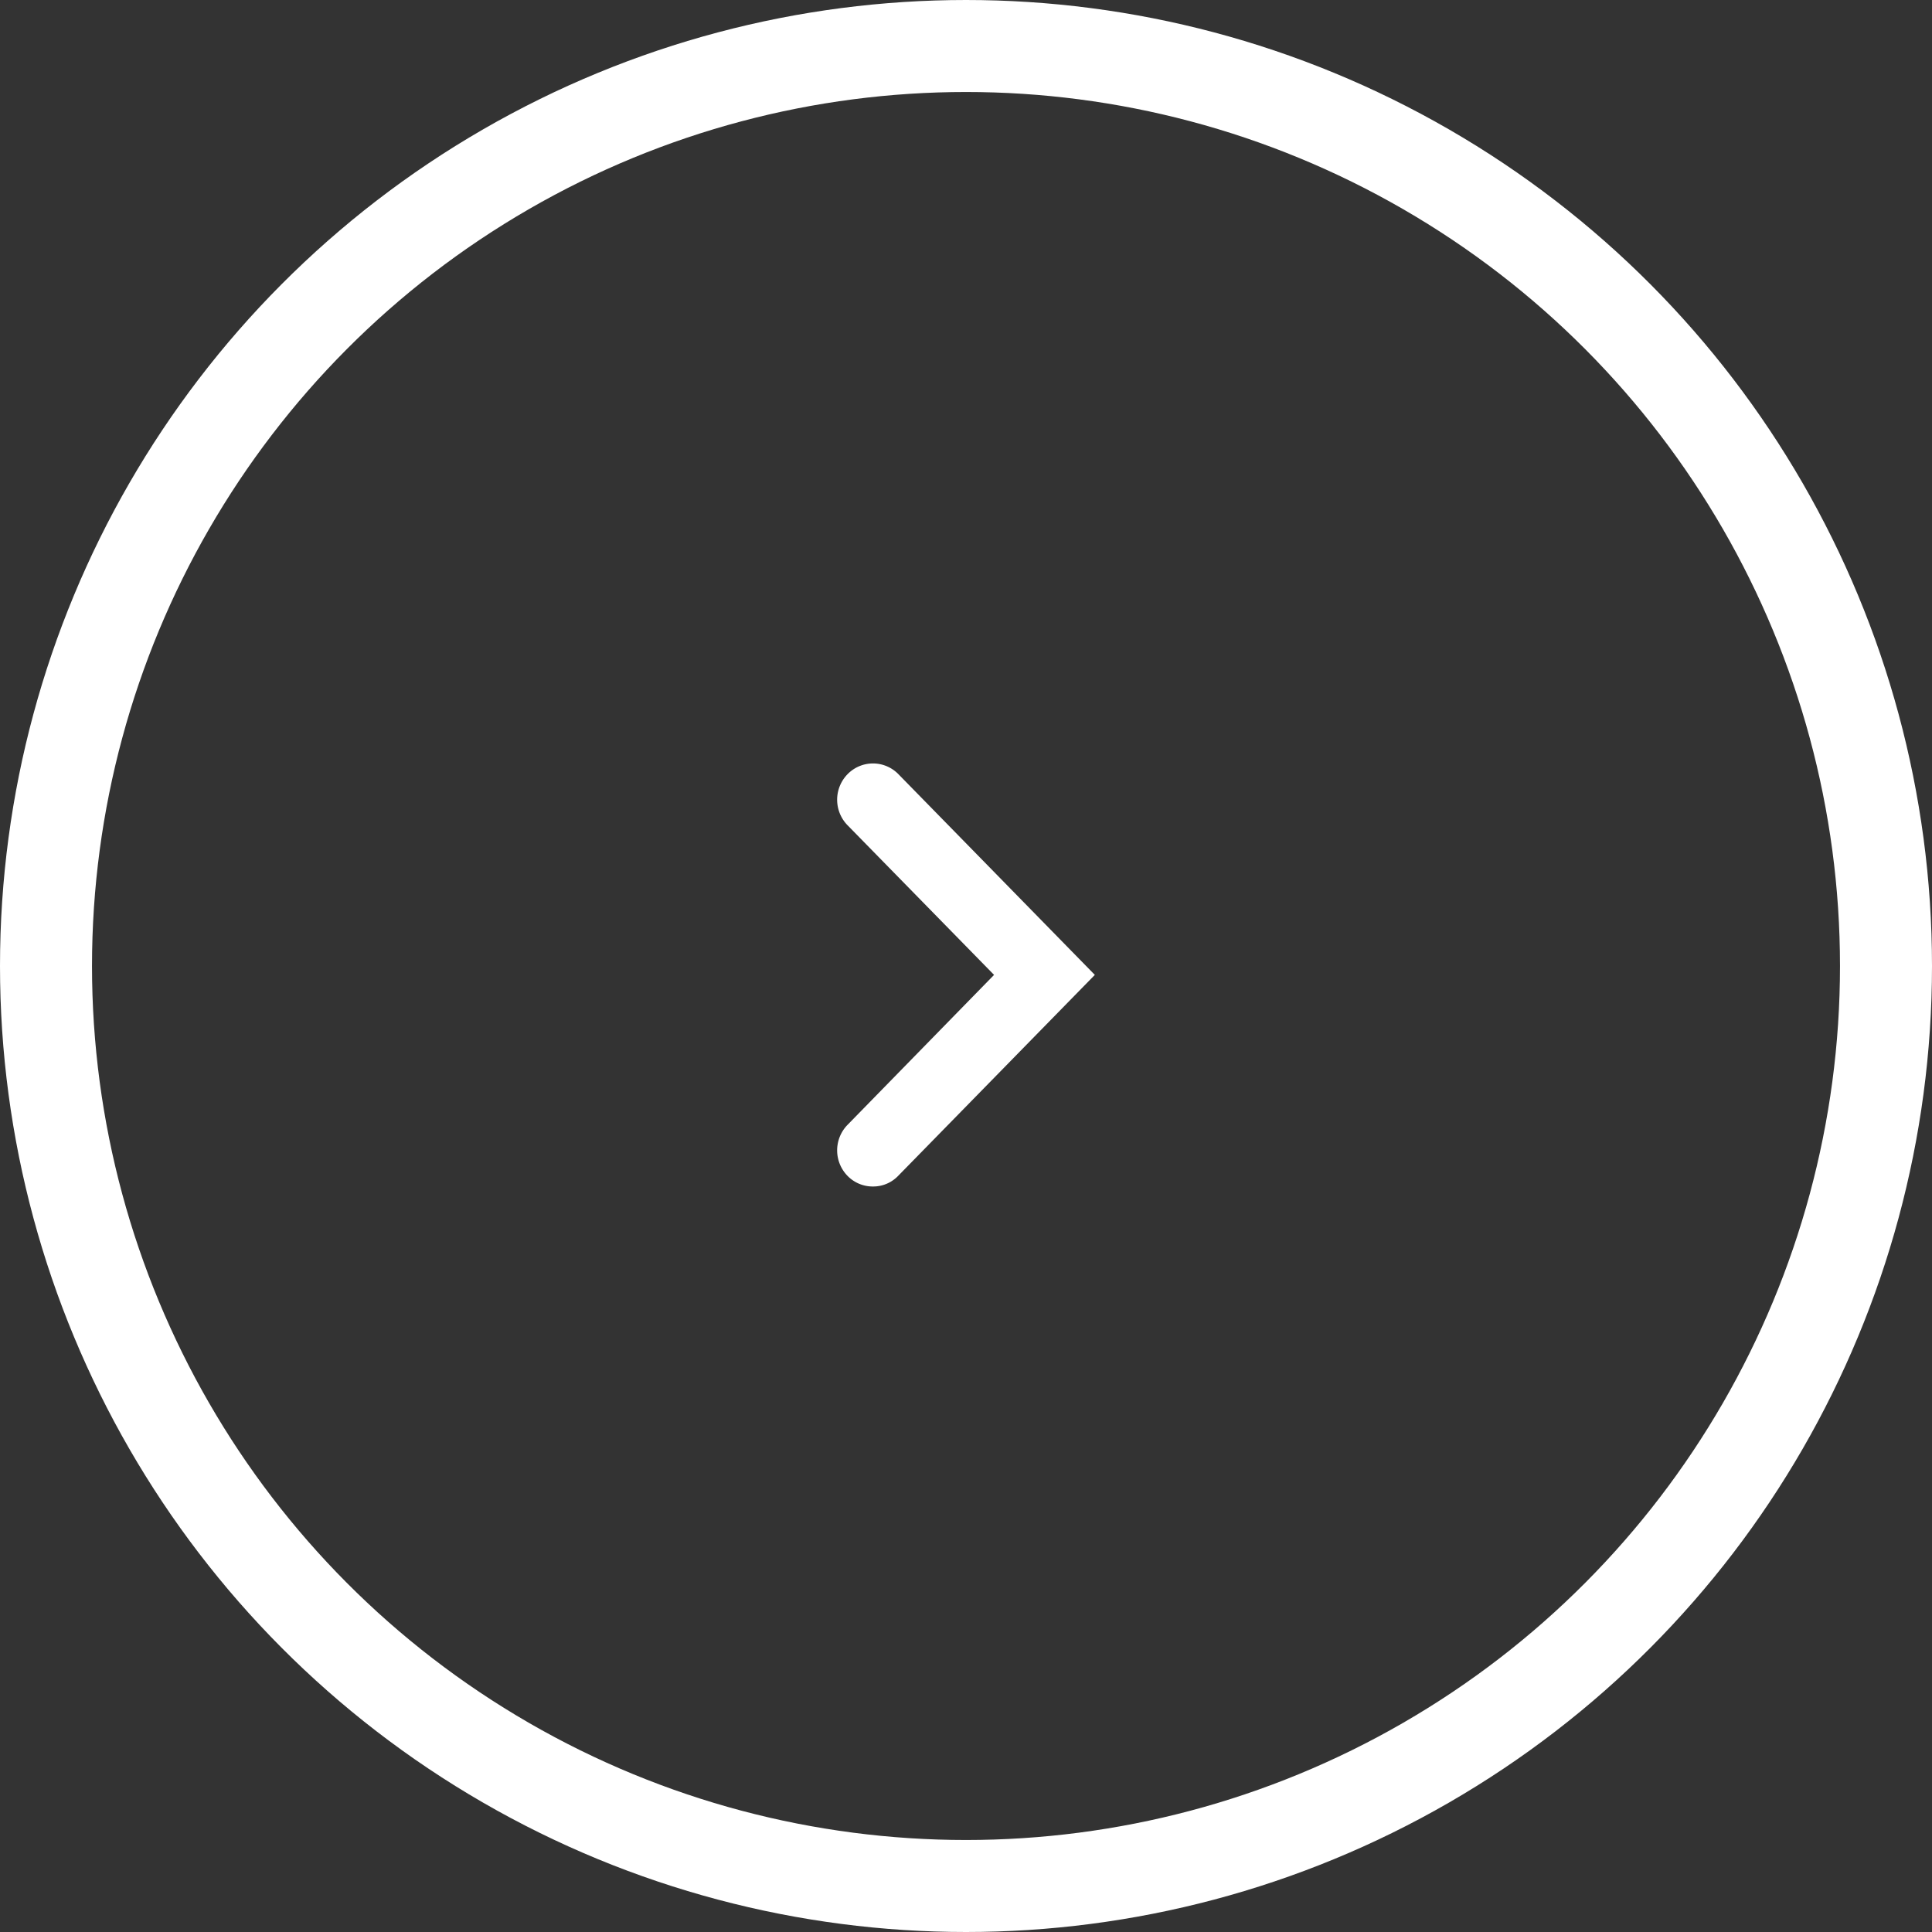 <svg id="arw01.svg" xmlns="http://www.w3.org/2000/svg" width="63" height="63" viewBox="0 0 63 63">
  <rect x="0" y="0" width="63" height="63" fill="#333333" stroke="none"/>
  <defs>
    <style>
      .cls-1 {
        fill: none;
        stroke: #fff;
        stroke-width: 3px;
      }

      .cls-2 {
        fill: #fff;
        fill-rule: evenodd;
      }
    </style>
  </defs>
  <circle id="bg" class="cls-1" cx="31.5" cy="31.5" r="30"/>
  <path id="arw" class="cls-2" d="M561.964,8799.19a1.127,1.127,0,0,0,.827-0.35l6.41-6.55-6.41-6.55a1.157,1.157,0,0,0-1.648,0,1.191,1.191,0,0,0-.006,1.67l4.778,4.88-4.778,4.89a1.191,1.191,0,0,0,.006,1.67A1.144,1.144,0,0,0,561.964,8799.19Z" transform="translate(-533.5 -8760.5)"/>
</svg>
